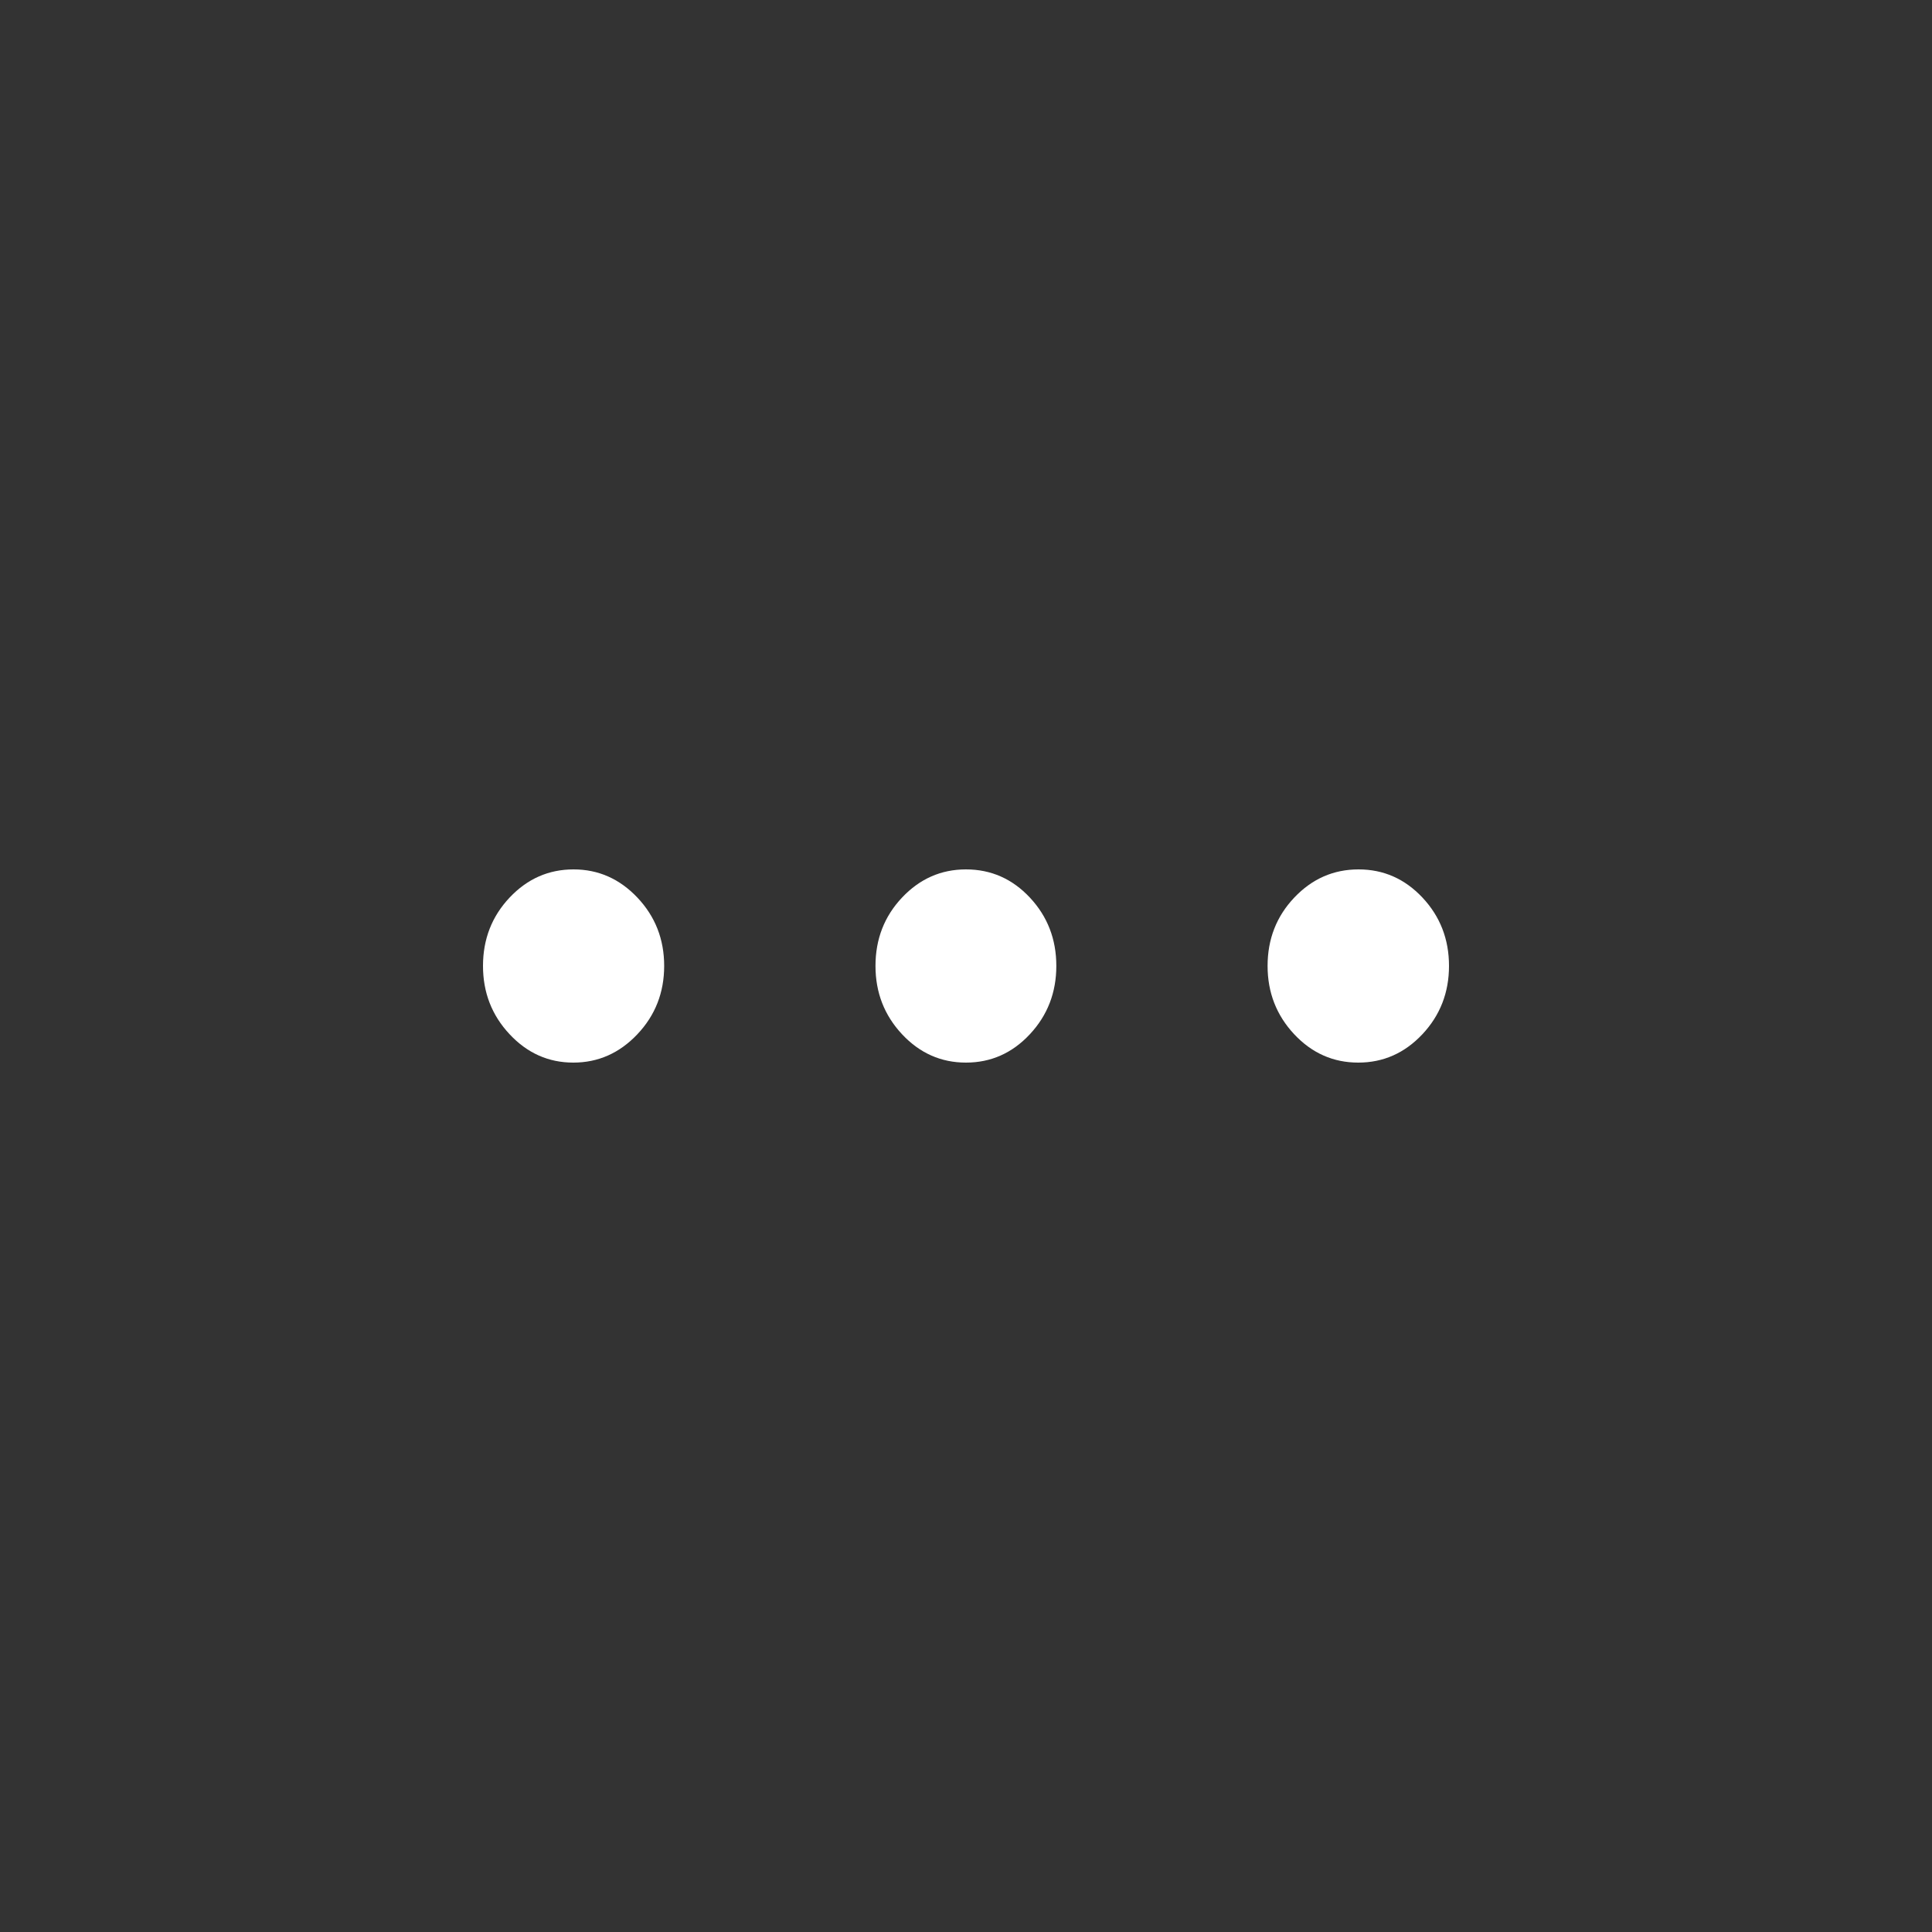 <svg width="40" height="40" viewBox="0 0 40 40" fill="none" xmlns="http://www.w3.org/2000/svg">
<rect x="0" y="0" width="40" height="40" fill="#333333" stroke="none"/>
<path d="M11.87 22C11.356 22 10.916 21.804 10.55 21.412C10.183 21.02 10 20.549 10 19.998C10 19.444 10.184 18.972 10.551 18.583C10.918 18.194 11.359 18 11.875 18C12.388 18 12.829 18.195 13.198 18.585C13.566 18.975 13.751 19.446 13.751 19.998C13.751 20.55 13.566 21.022 13.196 21.413C12.826 21.804 12.384 22 11.87 22ZM19.999 22C19.483 22 19.041 21.804 18.675 21.412C18.309 21.02 18.126 20.549 18.126 19.998C18.126 19.444 18.309 18.972 18.676 18.583C19.043 18.194 19.484 18 19.999 18C20.518 18 20.96 18.195 21.324 18.585C21.688 18.975 21.87 19.446 21.87 19.998C21.87 20.55 21.687 21.022 21.322 21.413C20.957 21.804 20.516 22 19.999 22ZM28.121 22C27.604 22 27.161 21.804 26.794 21.412C26.428 21.02 26.244 20.549 26.244 19.998C26.244 19.444 26.428 18.972 26.797 18.583C27.166 18.194 27.609 18 28.127 18C28.645 18 29.086 18.195 29.452 18.585C29.817 18.975 30 19.446 30 19.998C30 20.55 29.816 21.022 29.449 21.413C29.081 21.804 28.639 22 28.121 22Z" fill="white"/>
</svg>

